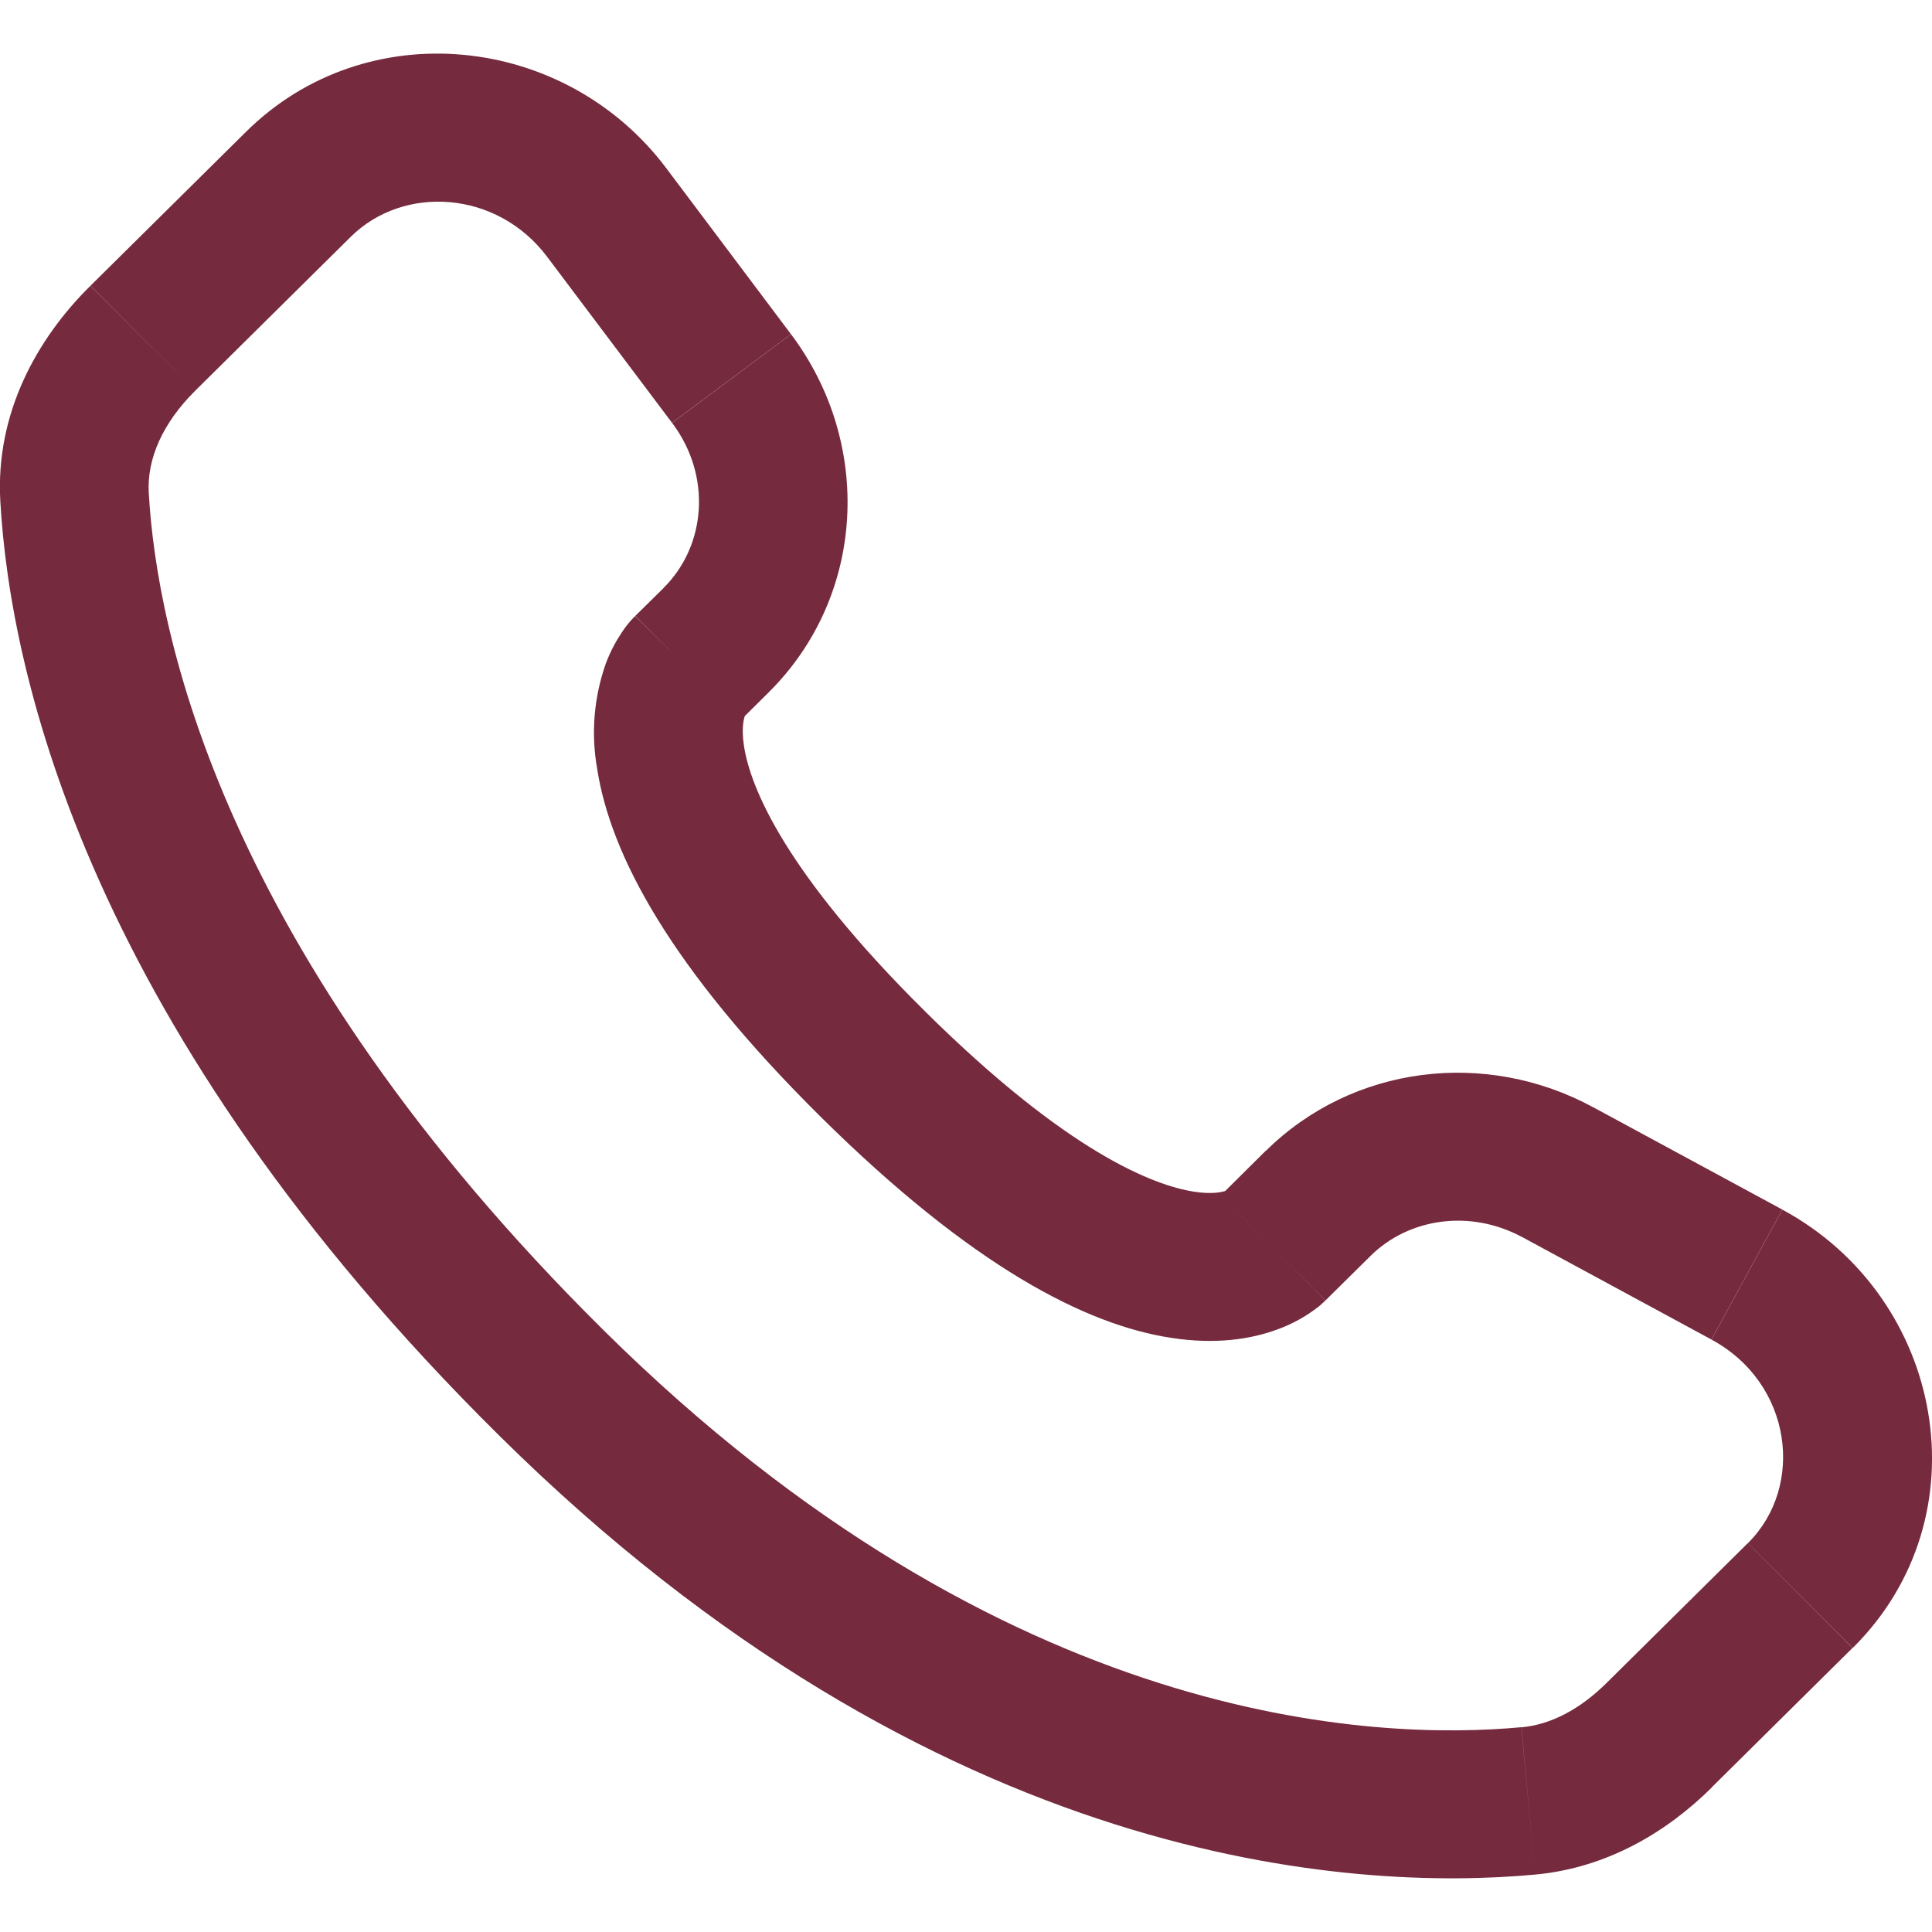 <svg width="18" height="18" viewBox="0 0 18 18" fill="none" xmlns="http://www.w3.org/2000/svg">
<path d="M12.349 12.116L12.77 11.7L11.792 10.722L11.373 11.138L12.349 12.116ZM14.181 11.525L15.945 12.48L16.605 11.269L14.842 10.315L14.181 11.525ZM16.284 14.377L14.973 15.675L15.948 16.652L17.259 15.354L16.284 14.377ZM14.174 16.092C12.835 16.217 9.374 16.106 5.625 12.395L4.648 13.372C8.739 17.422 12.633 17.62 14.303 17.465L14.174 16.092ZM5.625 12.395C2.052 8.857 1.459 5.883 1.386 4.592L0.003 4.67C0.095 6.294 0.829 9.592 4.648 13.372L5.625 12.395ZM6.894 6.716L7.159 6.453L6.184 5.477L5.919 5.738L6.894 6.716ZM7.369 3.113L6.206 1.565L5.098 2.393L6.261 3.939L7.369 3.113ZM2.292 1.228L0.843 2.662L1.819 3.64L3.268 2.206L2.292 1.228ZM6.407 6.227C5.917 5.738 5.917 5.738 5.917 5.74H5.916L5.913 5.744C5.869 5.788 5.83 5.836 5.796 5.888C5.746 5.962 5.691 6.058 5.645 6.18C5.533 6.496 5.505 6.835 5.564 7.165C5.688 7.959 6.238 9.01 7.646 10.405L8.623 9.427C7.304 8.122 6.99 7.328 6.932 6.953C6.904 6.775 6.933 6.687 6.941 6.667C6.947 6.654 6.947 6.652 6.941 6.661C6.933 6.674 6.924 6.686 6.913 6.697L6.904 6.706L6.895 6.714L6.407 6.227ZM7.646 10.405C9.056 11.8 10.116 12.344 10.915 12.465C11.324 12.528 11.654 12.478 11.904 12.385C12.044 12.334 12.175 12.261 12.292 12.168L12.338 12.127L12.344 12.121L12.347 12.119L12.348 12.117C12.348 12.117 12.349 12.116 11.861 11.627C11.371 11.138 11.374 11.137 11.374 11.137L11.376 11.135L11.378 11.133L11.383 11.129L11.393 11.12L11.428 11.092C11.436 11.087 11.434 11.087 11.421 11.094C11.398 11.102 11.308 11.131 11.126 11.103C10.744 11.044 9.941 10.732 8.623 9.427L7.646 10.405ZM6.206 1.565C5.265 0.315 3.415 0.116 2.292 1.228L3.268 2.206C3.759 1.72 4.63 1.77 5.098 2.393L6.206 1.565ZM1.386 4.592C1.368 4.275 1.515 3.942 1.819 3.64L0.842 2.663C0.346 3.153 -0.044 3.848 0.003 4.67L1.386 4.592ZM14.973 15.675C14.72 15.927 14.447 16.068 14.175 16.093L14.303 17.465C14.981 17.402 15.536 17.062 15.949 16.653L14.973 15.675ZM7.159 6.453C8.068 5.554 8.135 4.132 7.37 3.114L6.262 3.94C6.634 4.435 6.578 5.085 6.183 5.477L7.159 6.453ZM15.946 12.481C16.7 12.889 16.817 13.85 16.285 14.377L17.261 15.354C18.498 14.129 18.117 12.086 16.606 11.27L15.946 12.481ZM12.77 11.7C13.124 11.35 13.695 11.263 14.182 11.526L14.843 10.316C13.842 9.773 12.602 9.923 11.793 10.723L12.77 11.7Z" fill="#752A3E"/>
</svg>
